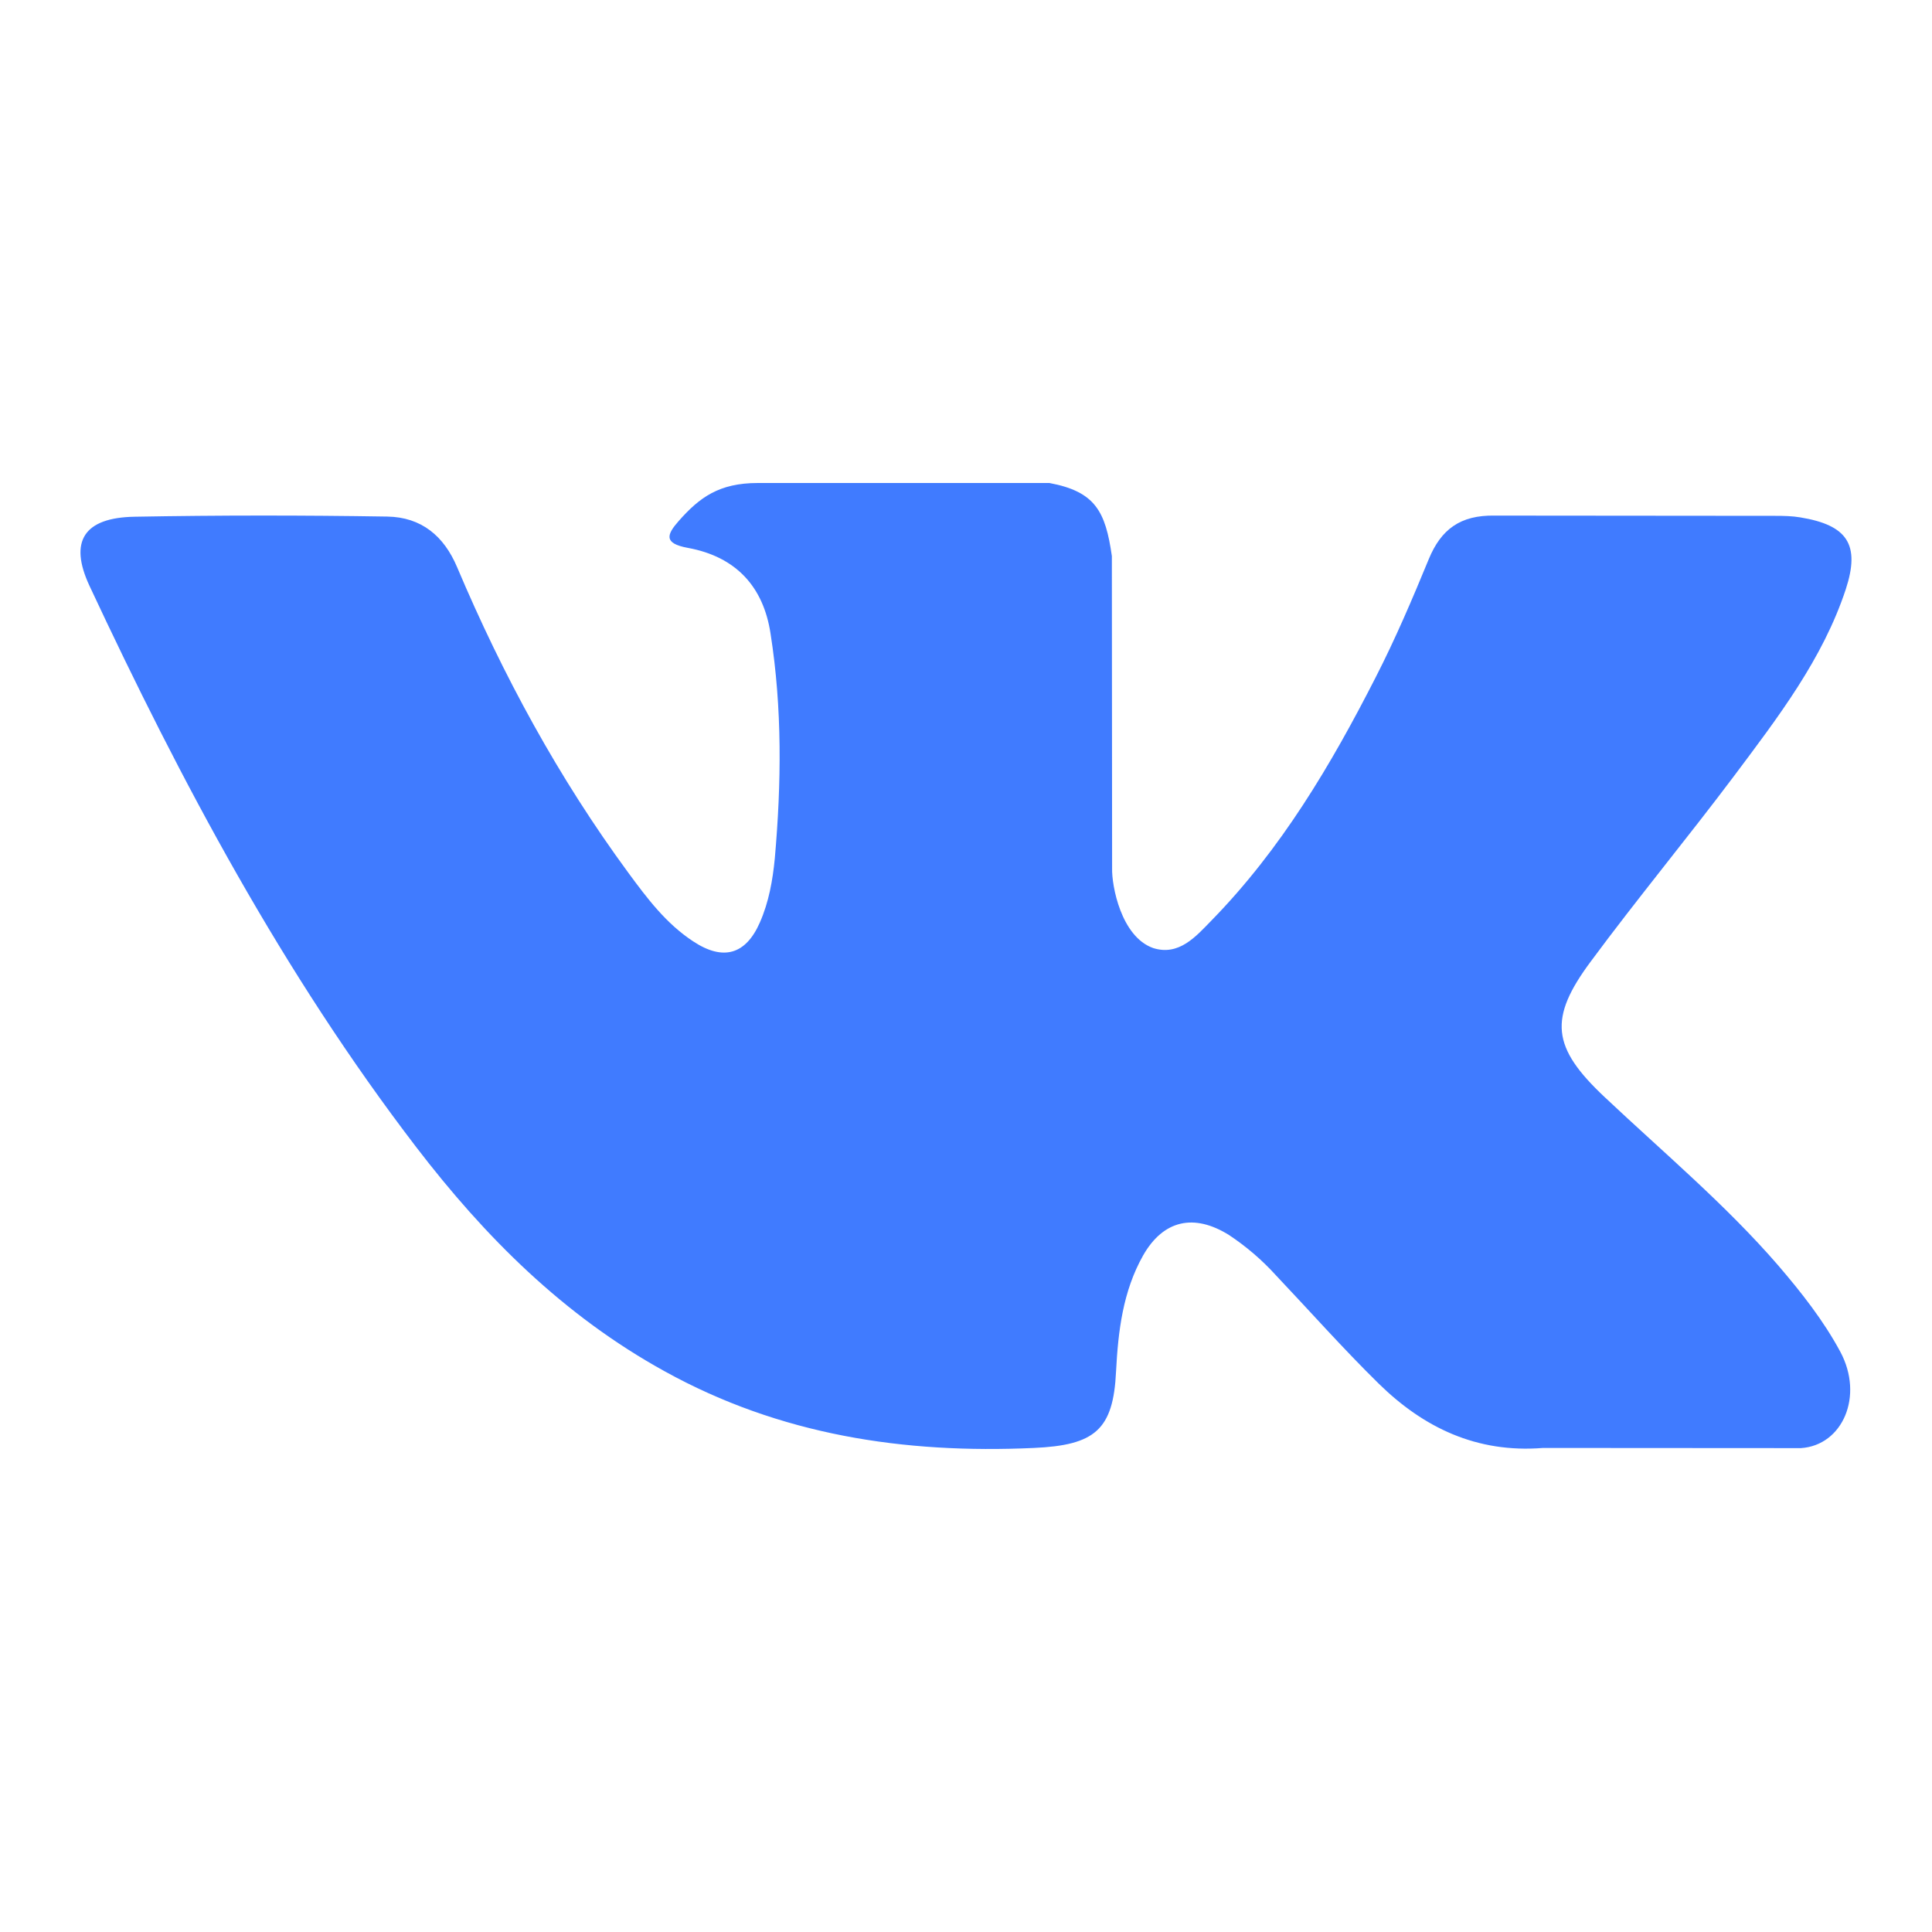 <?xml version="1.0" encoding="UTF-8"?> <svg xmlns="http://www.w3.org/2000/svg" width="24" height="24" viewBox="0 0 24 24" fill="none"><path fill-rule="evenodd" clip-rule="evenodd" d="M19.934 13.629C20.664 14.317 21.435 14.963 22.089 15.719C22.377 16.055 22.651 16.402 22.861 16.792C23.157 17.344 22.889 17.955 22.372 17.989L19.168 17.987C18.342 18.053 17.683 17.733 17.127 17.188C16.683 16.752 16.273 16.289 15.846 15.838C15.675 15.65 15.481 15.484 15.269 15.343C14.833 15.07 14.452 15.155 14.201 15.594C13.948 16.042 13.89 16.537 13.864 17.036C13.83 17.763 13.601 17.953 12.843 17.987C11.225 18.061 9.687 17.825 8.259 17.036C6.999 16.342 6.023 15.362 5.172 14.252C3.516 12.09 2.252 9.716 1.11 7.274C0.855 6.724 1.042 6.43 1.672 6.419C2.718 6.4 3.764 6.4 4.81 6.417C5.235 6.424 5.515 6.658 5.679 7.047C6.246 8.386 6.937 9.661 7.807 10.844C8.039 11.159 8.274 11.473 8.611 11.694C8.983 11.94 9.264 11.859 9.439 11.46C9.551 11.206 9.599 10.933 9.625 10.662C9.707 9.73 9.718 8.8 9.572 7.871C9.484 7.29 9.145 6.916 8.545 6.806C8.239 6.75 8.283 6.64 8.432 6.471C8.689 6.18 8.932 6 9.414 6H13.036C13.607 6.107 13.733 6.354 13.812 6.908L13.815 10.786C13.809 11.001 13.926 11.636 14.325 11.777C14.646 11.879 14.857 11.632 15.049 11.435C15.916 10.548 16.535 9.5 17.089 8.414C17.333 7.938 17.545 7.441 17.749 6.945C17.901 6.577 18.139 6.397 18.569 6.405L22.054 6.408C22.157 6.408 22.262 6.41 22.363 6.427C22.951 6.523 23.11 6.766 22.929 7.32C22.643 8.187 22.088 8.909 21.543 9.637C20.961 10.412 20.341 11.16 19.764 11.94C19.233 12.652 19.276 13.011 19.934 13.629Z" fill="#407BFF"></path></svg> 